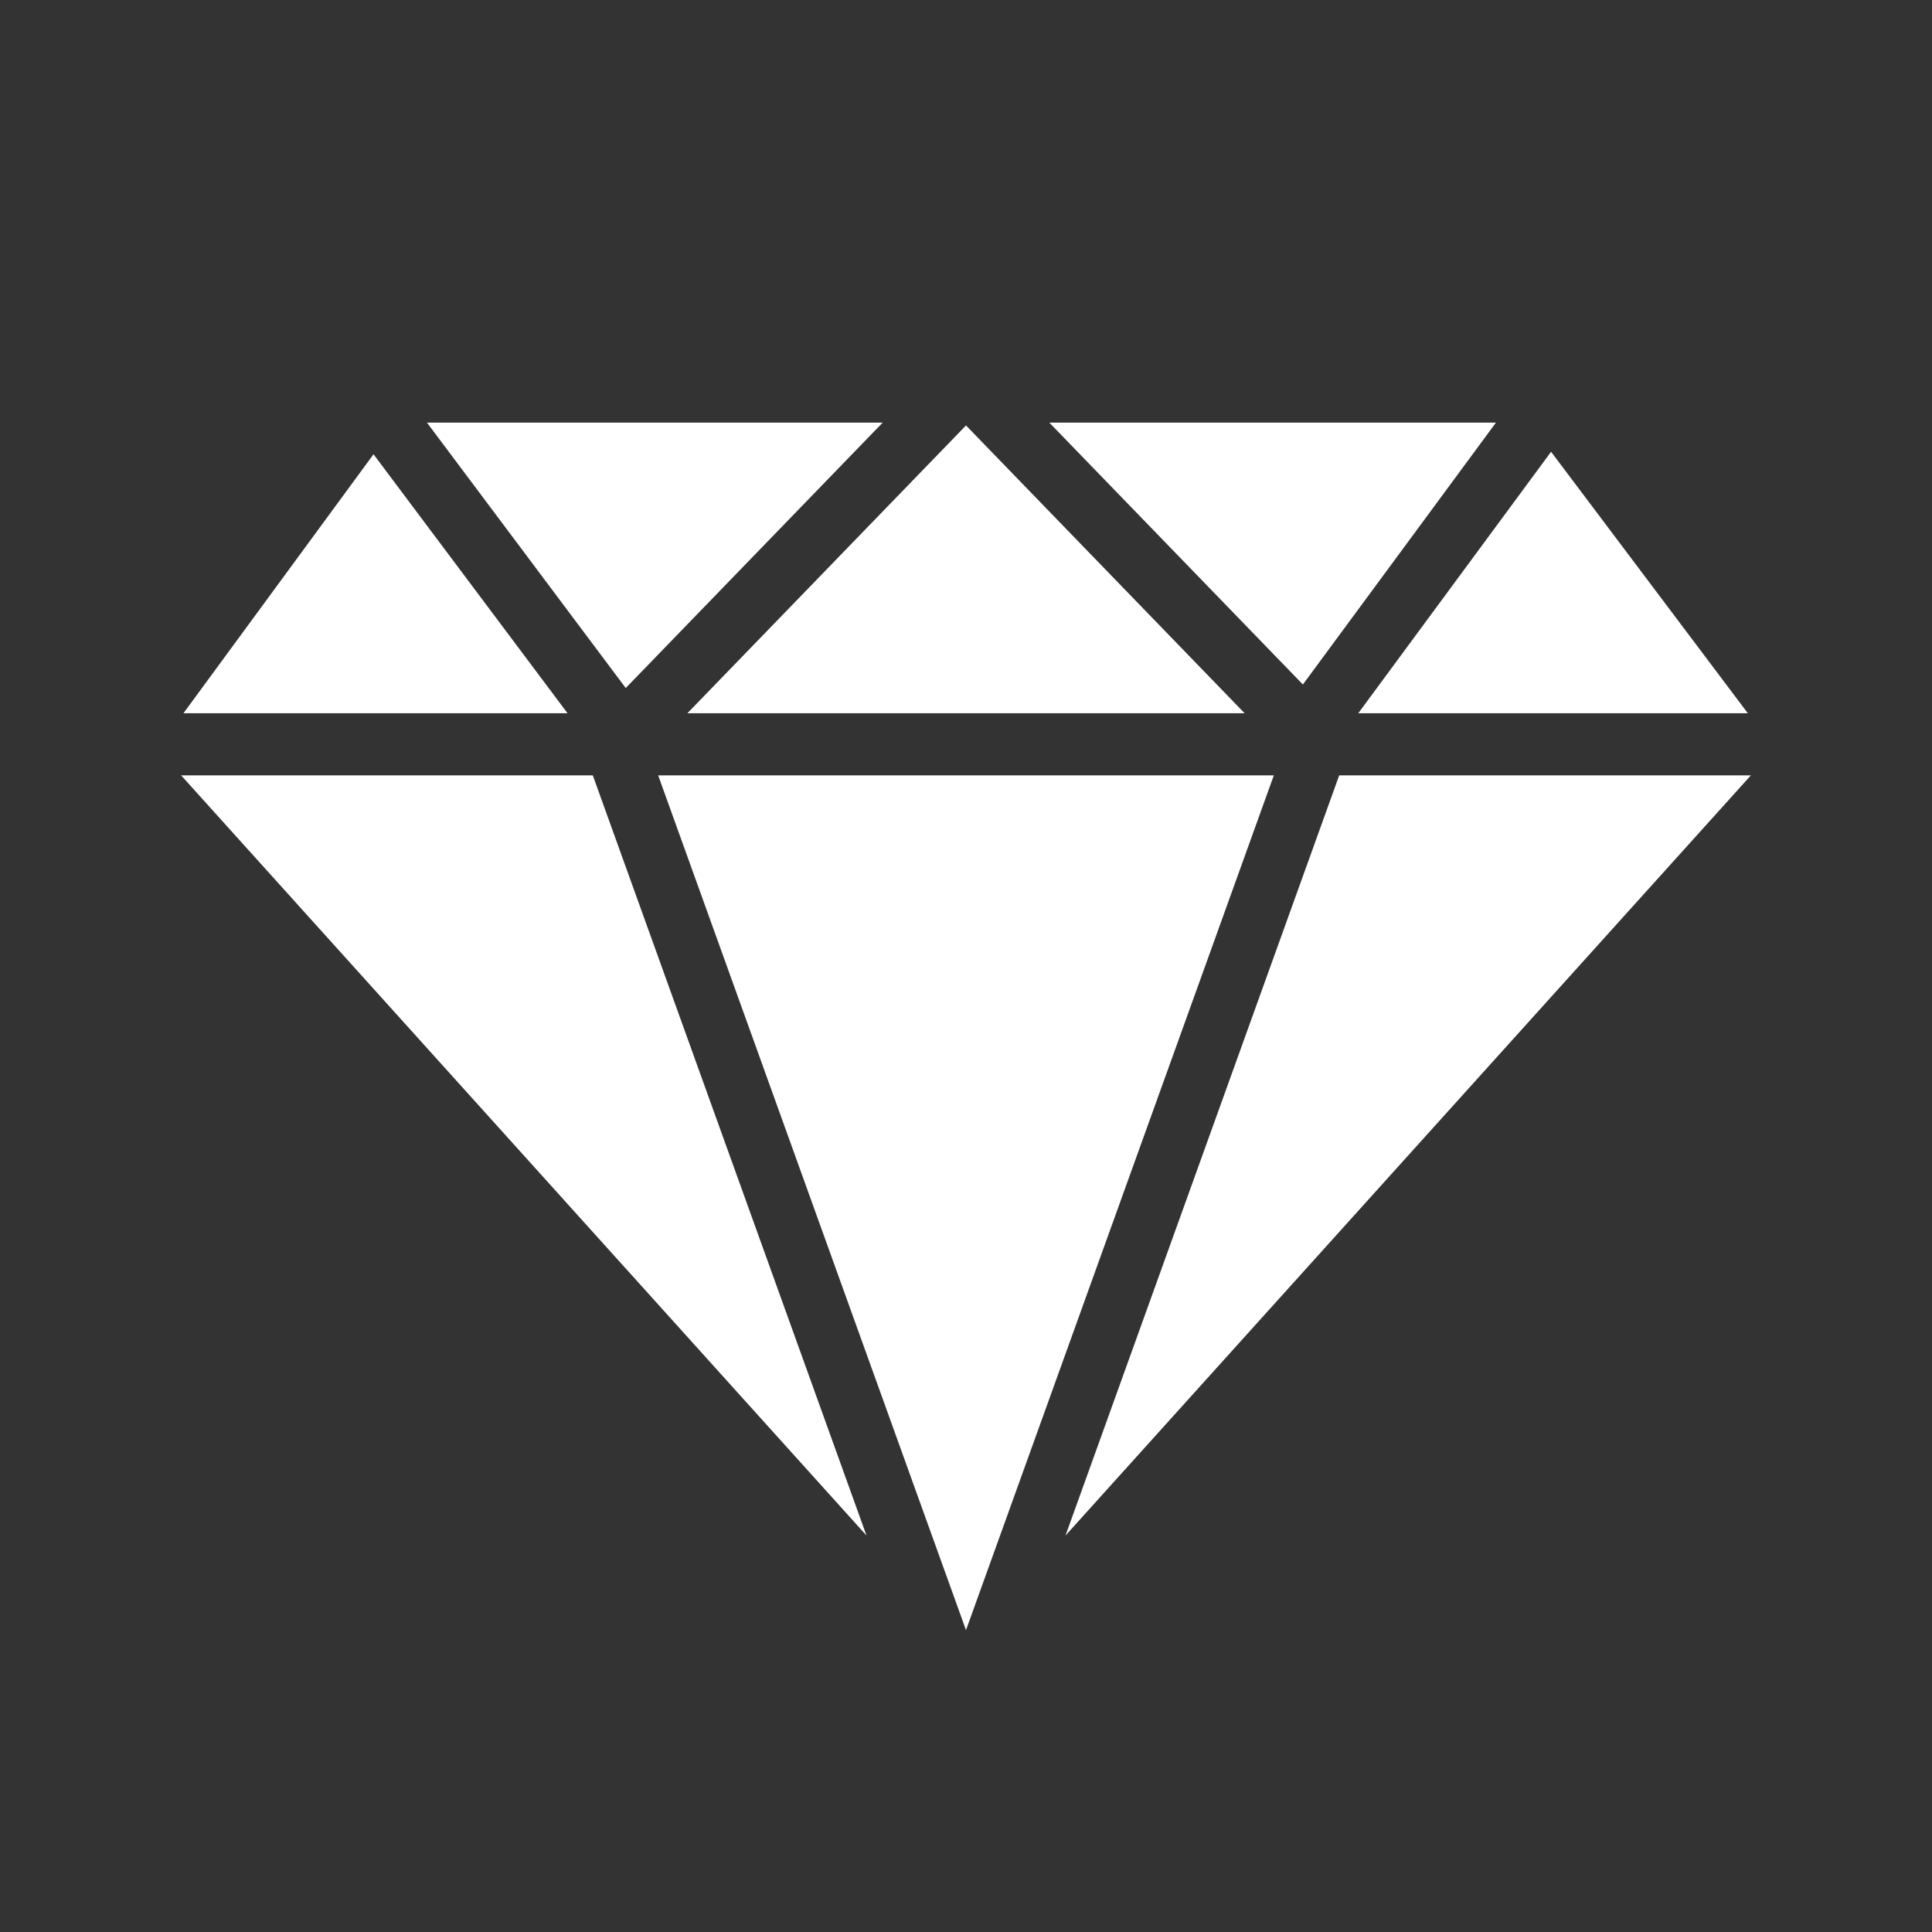 <svg width="24" height="24" viewBox="0 0 24 24" fill="none" xmlns="http://www.w3.org/2000/svg">
<rect x="0" y="0" width="24" height="24" fill="#333333" stroke="none"/>
<path d="M5.304 5.25L7.773 8.547L10.965 5.25H5.304ZM13.035 5.25L16.185 8.503L18.583 5.25L13.035 5.25ZM12 5.285L8.539 8.86H15.461L12 5.285ZM19.268 5.612L16.873 8.86H21.712L19.268 5.612ZM4.64 5.643L2.279 8.86H7.05L4.64 5.643ZM2.25 9.632L10.764 19.075L7.364 9.632L2.25 9.632ZM8.176 9.632L12 20.25L15.824 9.632H8.176ZM16.636 9.632L13.236 19.075L21.75 9.632L16.636 9.632Z" fill="white"/>
</svg>
